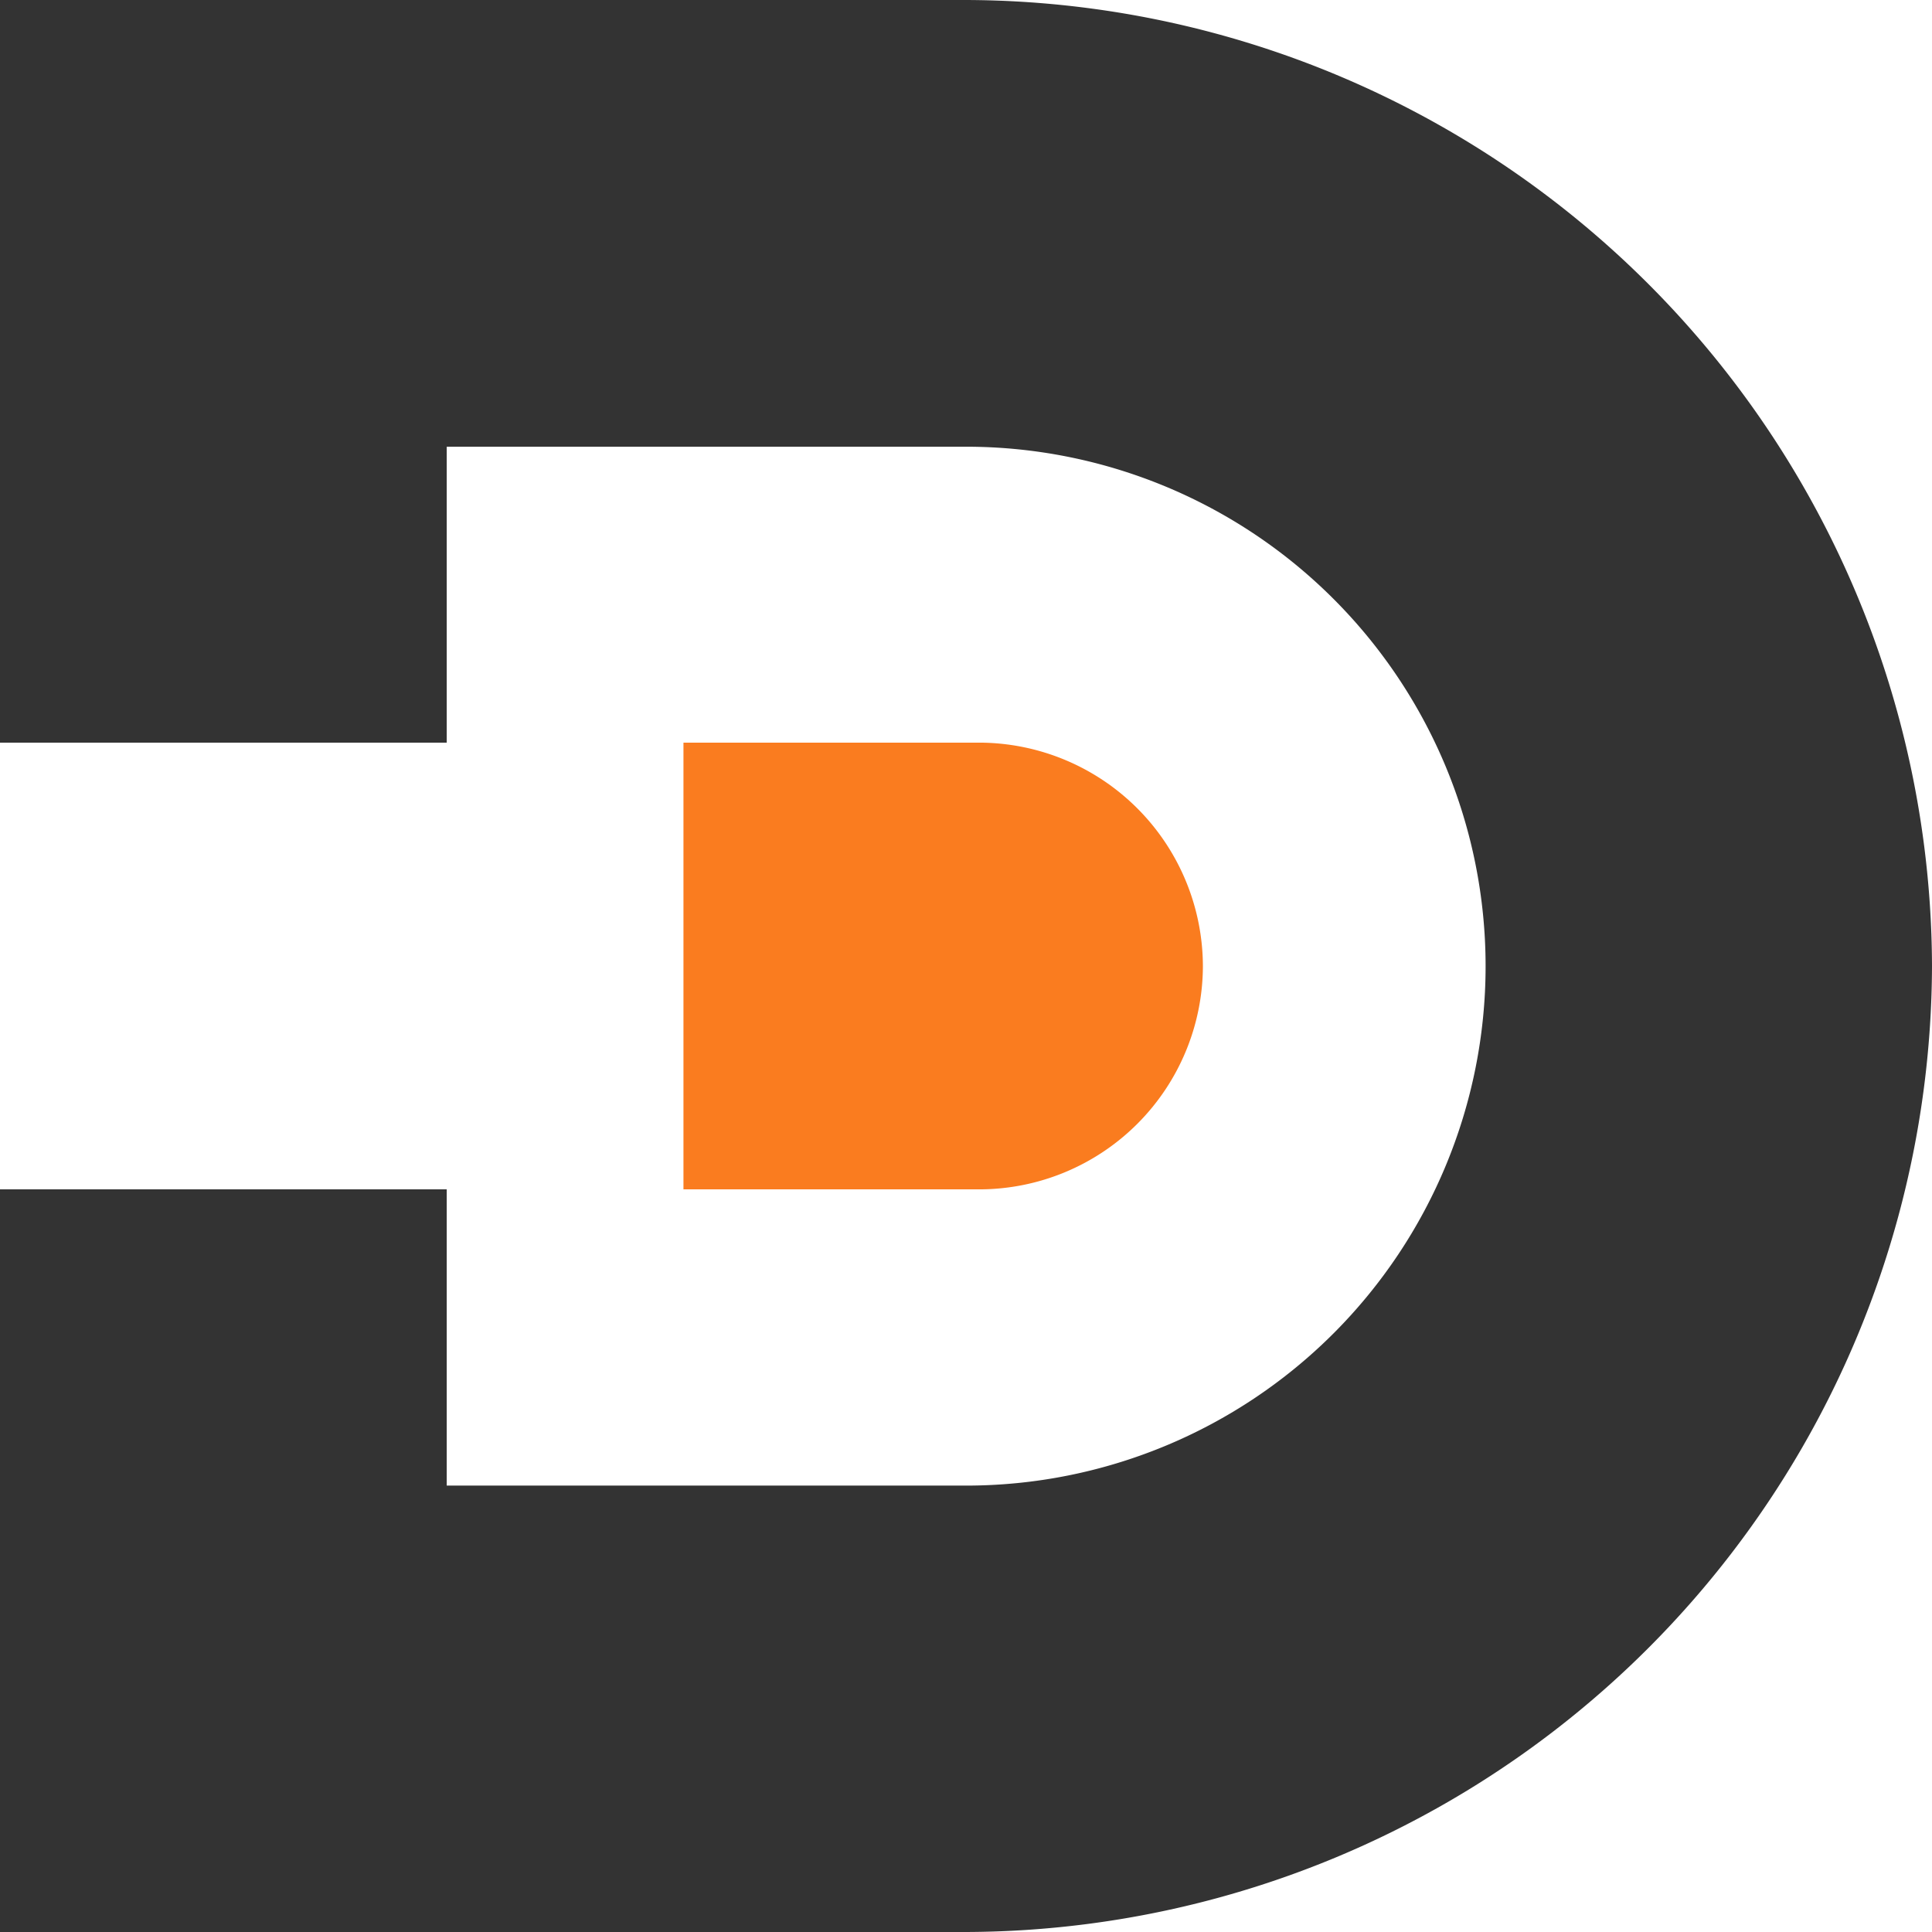 <svg xmlns="http://www.w3.org/2000/svg" viewBox="0 0 61.37 61.37"><title>&#x8D44;&#x6E90; 39</title><g fill-rule="evenodd"><path d="M0 0h30.69a30.78 30.78 0 0 1 30.68 30.69 30.78 30.78 0 0 1-30.68 30.68H0V37.78h14.19v9.41h16.5a16.5 16.5 0 0 0 0-33h-16.5v9.4H0V0z" fill="#333"/><path d="M38.21 30.69a7.11 7.11 0 0 1-7.09 7.09h-9.41V23.59h9.41a7.12 7.12 0 0 1 7.09 7.1z" fill="#fa7c1f"/></g></svg>